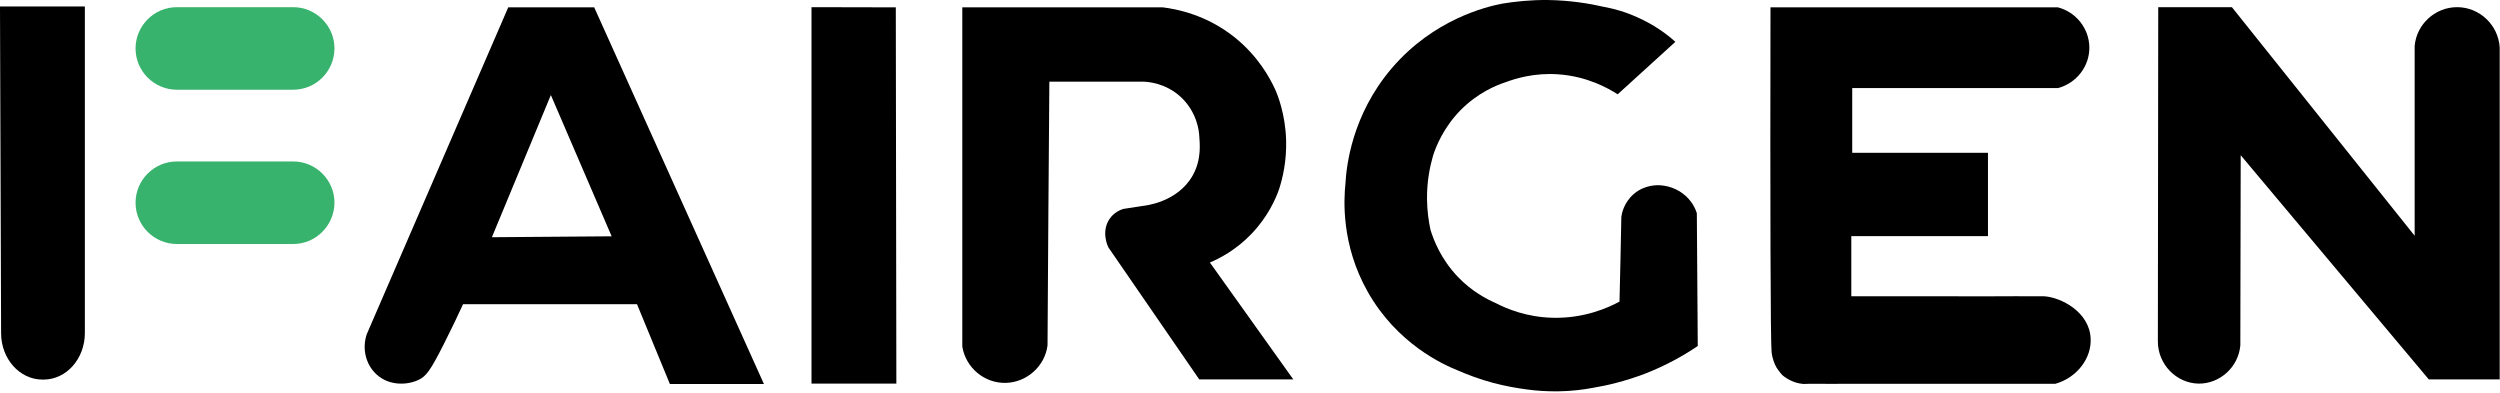 <svg width="1573" height="247" viewBox="0 0 1573 247" fill="none" xmlns="http://www.w3.org/2000/svg">
<path d="M0 4.049C3.02734e-08 4.395 5.04559e-08 4.626 8.07293e-08 4.972C0.231 73.191 0.462 141.41 0.693 209.628C0.693 225.788 12.366 238.832 26.697 238.832L27.39 238.832C41.837 238.832 53.394 225.673 53.394 209.513L53.394 4.857C53.394 4.626 53.394 4.395 53.394 4.049L0 4.049Z" fill="black"/>
<path d="M510.594 4.51C528.276 4.51 545.959 4.626 563.641 4.626C563.757 83.579 563.872 162.417 563.988 241.371C546.19 241.371 528.392 241.371 510.594 241.371C510.594 162.417 510.594 83.464 510.594 4.51Z" fill="black"/>
<path d="M605.478 4.626C605.478 75.73 605.478 146.95 605.478 218.055C607.674 231.444 619.462 241.256 632.868 240.91C646.044 240.563 657.37 230.521 659.103 217.362C659.45 162.071 659.796 106.665 660.259 51.375L719.431 51.375C722.205 51.49 733.531 52.183 743.123 61.186C753.294 70.767 754.449 82.772 754.565 85.426C754.796 89.582 756.299 100.086 750.404 110.475C740.812 127.327 720.703 129.405 718.507 129.636C714.577 130.213 710.532 130.906 706.603 131.483C704.985 132.06 700.709 133.676 697.935 138.062C692.734 146.027 697.126 155.146 697.357 155.607C716.427 183.31 735.496 211.013 754.565 238.716L813.738 238.716L761.268 165.188C767.509 162.533 777.795 157.223 787.503 147.066C797.673 136.446 802.643 125.25 804.839 118.901C807.035 112.091 809.577 101.471 809.23 88.312C808.768 71.69 803.798 59.57 802.412 56.454C799.06 49.066 791.548 35.215 776.639 23.326C758.61 9.012 739.888 5.665 731.682 4.626C689.614 4.626 647.546 4.626 605.478 4.626Z" fill="black"/>
<path d="M945.027 2.317C934.972 4.28 901.918 12.244 875.684 42.949C850.374 72.614 847.138 105.049 846.56 115.438C845.52 125.48 843.786 153.876 860.544 183.541C879.035 216.323 908.044 229.367 916.943 232.945C923.299 235.715 930.811 238.601 939.479 240.91C947.338 242.987 954.619 244.257 960.975 245.065C966.638 245.873 973.341 246.335 980.738 246.219C988.944 246.104 996.109 245.18 1002.23 244.026C1011.36 242.526 1022.46 239.871 1034.71 235.254C1048.69 229.828 1059.9 223.364 1068.23 217.708C1067.99 189.89 1067.88 162.071 1067.65 134.138C1066.95 131.944 1064.76 126.057 1058.52 121.556C1052.97 117.516 1047.31 116.823 1045 116.592C1043.49 116.477 1035.06 115.9 1027.89 122.133C1021.65 127.558 1020.38 134.599 1020.15 136.446C1019.8 154.222 1019.45 171.998 1018.99 189.774C1012.17 193.468 996.918 200.509 976.577 199.932C960.397 199.471 948.031 194.276 941.328 190.813C935.55 188.274 926.073 183.426 917.174 174.076C906.541 162.879 902.034 150.99 900.069 144.642C898.913 139.332 897.989 132.868 897.873 125.365C897.758 114.053 899.722 104.703 901.687 97.893C903.652 91.891 908.275 80.232 919.023 69.266C929.771 58.416 941.328 53.683 947.338 51.721C953.81 49.297 965.598 45.719 980.391 46.758C998.651 48.027 1011.71 55.415 1017.84 59.339C1029.97 48.374 1041.99 37.408 1054.13 26.327C1048.92 21.594 1041.07 15.707 1030.43 10.975C1022.57 7.396 1015.29 5.434 1009.52 4.395C1000.04 2.202 988.019 0.24 974.035 0.009C963.287 -0.107 953.348 0.932 945.027 2.317Z" fill="black"/>
<path d="M373.873 4.626L319.786 4.626C290.084 73.191 260.498 141.64 230.796 210.205C227.675 219.324 230.102 229.367 236.921 235.6C245.011 242.987 256.568 242.41 263.734 238.832C268.01 236.639 270.668 233.522 279.105 216.785C284.19 206.743 288.35 197.97 291.355 191.39C327.876 191.39 364.281 191.39 400.801 191.39L421.488 241.602L480.661 241.602L373.873 4.626ZM309.5 149.259L346.598 59.801L384.852 148.682L309.5 149.259Z" fill="black"/>
<path d="M1113.99 4.626L1294.86 4.626C1306.3 7.627 1314.39 17.9 1314.62 29.559C1314.85 41.563 1306.65 52.298 1294.86 55.415C1251.75 55.415 1208.53 55.415 1165.42 55.415L1165.42 96.161L1250.83 96.161L1250.83 148.566L1164.84 148.566L1164.84 186.427C1171.08 186.427 1181.02 186.427 1193.39 186.427C1195.01 186.427 1217.89 186.427 1230.37 186.427C1249.56 186.427 1252.68 186.542 1256.03 186.427C1257.07 186.427 1257.65 186.427 1258.34 186.427C1265.39 186.312 1270.13 186.427 1281.22 186.427C1286.31 186.427 1286.08 186.427 1286.31 186.427C1296.83 187.12 1314.62 196.238 1315.43 212.86C1316.13 225.211 1307 237.562 1293.24 241.487C1280.88 241.487 1268.51 241.487 1256.14 241.487C1233.61 241.487 1210.96 241.487 1188.42 241.487C1178.94 241.487 1169.47 241.487 1159.99 241.487C1154.9 241.487 1149.82 241.602 1144.73 241.487C1143.92 241.487 1141.61 241.487 1138.49 241.487C1135.72 241.487 1135.83 241.602 1134.91 241.602C1131.44 241.371 1128.78 240.332 1127.51 239.755C1124.97 238.716 1123.01 237.331 1121.5 236.062C1120.69 235.254 1119.77 234.099 1118.85 232.83C1118.04 231.791 1117.46 230.752 1117 229.713C1117 229.713 1115.15 226.019 1114.69 221.517C1113.99 215.631 1113.76 126.519 1113.99 4.626Z" fill="black"/>
<path d="M1357.96 4.626C1357.85 74.576 1357.85 144.641 1357.73 214.591C1357.62 229.251 1369.4 241.14 1383.39 241.371C1396.68 241.486 1408.35 231.098 1409.62 217.362C1409.74 177.423 1409.74 137.6 1409.85 97.662L1528.2 238.716L1572.81 238.716C1572.81 169.112 1572.81 99.393 1572.81 29.789C1571.89 15.707 1560.21 4.626 1546.23 4.51C1532.36 4.395 1520.46 15.13 1519.3 28.981C1519.3 68.804 1519.3 108.512 1519.3 148.335L1404.31 4.51L1357.96 4.51L1357.96 4.626Z" fill="black"/>
<path d="M184.452 56.453L111.295 56.453C96.964 56.453 85.291 44.795 85.291 30.482C85.291 16.169 96.964 4.51 111.295 4.51L184.452 4.51C198.782 4.51 210.455 16.169 210.455 30.482C210.34 44.91 198.782 56.453 184.452 56.453Z" fill="#38B36D"/>
<path d="M184.452 153.53L111.295 153.53C96.964 153.53 85.291 141.871 85.291 127.558C85.291 113.245 96.964 101.586 111.295 101.586L184.452 101.586C198.782 101.586 210.455 113.245 210.455 127.558C210.34 141.871 198.782 153.53 184.452 153.53Z" fill="#38B36D"/>
</svg>
